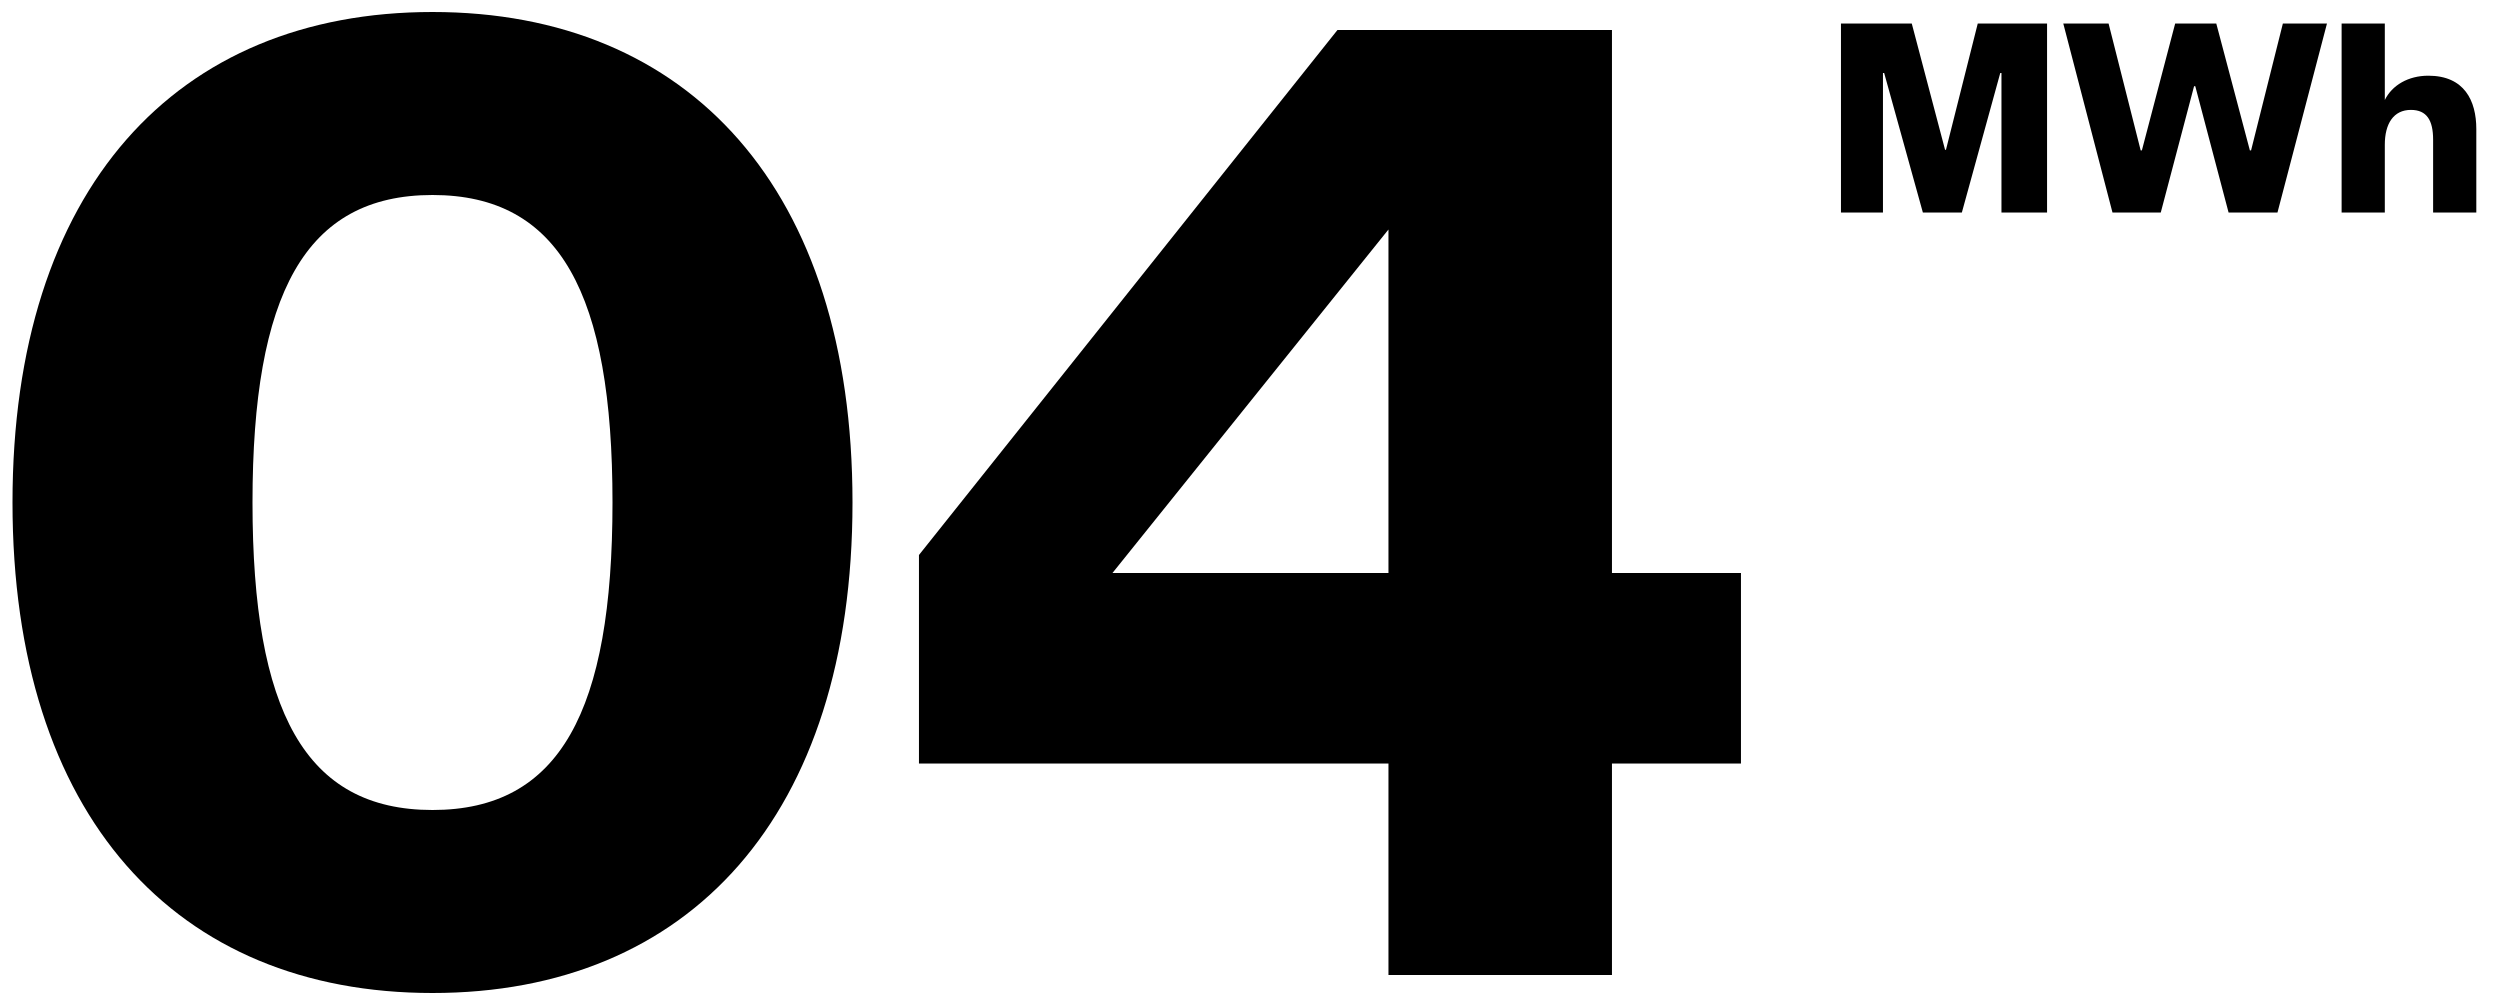 <svg width="200" height="80" viewBox="0 0 200 80" fill="none" xmlns="http://www.w3.org/2000/svg">
    <path d="M128.957 2.4V45.84H139.277V61.08H128.957V78H111.077V61.08H73.517V44.4L106.997 2.4H128.957ZM111.077 18.36L88.997 45.84H111.077V18.36Z"
          fill="black"/>
    <path d="M68.2 40.2C68.2 65.28 55.12 79.44 34.6 79.44C14.08 79.44 1 65.28 1 40.2C1 15.12 14.08 0.96 34.6 0.96C55.12 0.96 68.2 15.12 68.2 40.2ZM49 40.2C49 23.52 44.8 15.6 34.6 15.6C24.4 15.6 20.2 23.52 20.2 40.2C20.2 56.88 24.4 64.8 34.6 64.8C44.8 64.8 49 56.88 49 40.2Z"
          fill="black"/>
    <path d="M190.785 11.576V17H187.329V1.88H190.785V8C191.361 6.824 192.657 6.056 194.265 6.056C197.145 6.056 198.105 8.048 198.105 10.328V17H194.649V11.168C194.649 9.632 194.145 8.792 192.873 8.792C191.481 8.792 190.785 9.896 190.785 11.576Z"
          fill="black"/>
    <path d="M177.302 1.88L179.99 12.032H180.086L182.63 1.88H186.158L182.198 17H178.286L175.622 6.896H175.526L172.862 17H168.998L165.062 1.88H168.686L171.254 12.032H171.35L174.014 1.88H177.302Z"
          fill="black"/>
    <path d="M156.949 17H153.829L150.733 5.84H150.637V17H147.277V1.88H152.941L155.605 11.984H155.677L158.221 1.88H163.765V17H160.117V5.84H160.021L156.949 17Z"
          fill="black"/>
</svg>
